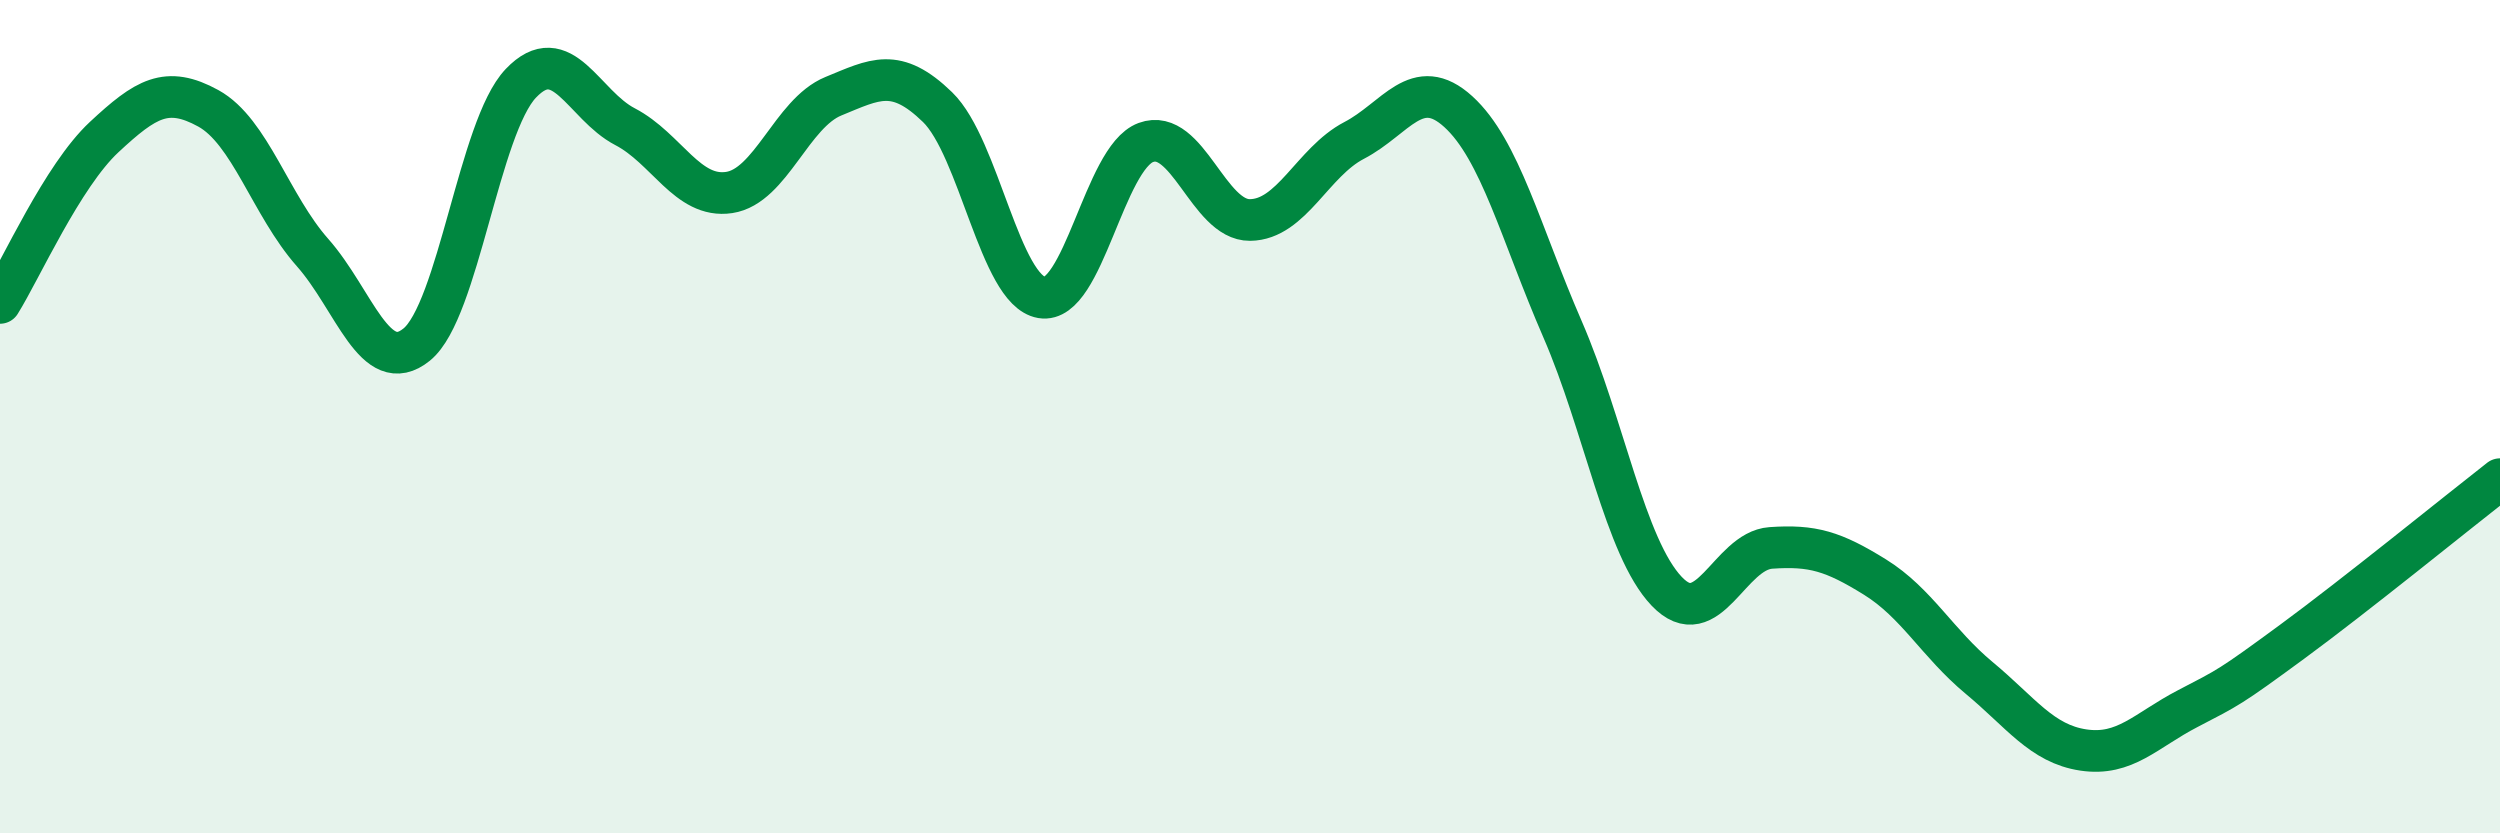 
    <svg width="60" height="20" viewBox="0 0 60 20" xmlns="http://www.w3.org/2000/svg">
      <path
        d="M 0,7.27 C 0.5,6.47 1.5,4.22 2.5,3.29 C 3.5,2.36 4,2.05 5,2.6 C 6,3.15 6.5,4.93 7.5,6.06 C 8.5,7.19 9,9.08 10,8.27 C 11,7.46 11.5,3.05 12.5,2 C 13.5,0.95 14,2.52 15,3.04 C 16,3.56 16.5,4.77 17.5,4.62 C 18.5,4.47 19,2.72 20,2.31 C 21,1.9 21.5,1.6 22.5,2.57 C 23.5,3.54 24,6.97 25,7.14 C 26,7.31 26.5,3.79 27.5,3.42 C 28.5,3.05 29,5.29 30,5.28 C 31,5.27 31.5,3.89 32.5,3.37 C 33.5,2.85 34,1.77 35,2.68 C 36,3.59 36.5,5.6 37.5,7.9 C 38.5,10.2 39,13.14 40,14.19 C 41,15.24 41.5,13.22 42.5,13.15 C 43.5,13.08 44,13.23 45,13.85 C 46,14.47 46.5,15.44 47.5,16.27 C 48.5,17.1 49,17.85 50,18 C 51,18.15 51.5,17.53 52.5,17.01 C 53.5,16.49 53.5,16.51 55,15.41 C 56.5,14.31 59,12.28 60,11.5L60 20L0 20Z"
        fill="#008740"
        opacity="0.1"
        stroke-linecap="round"
        stroke-linejoin="round"
      />
      <path
        d="M 0,7.27 C 0.5,6.47 1.5,4.22 2.5,3.29 C 3.5,2.36 4,2.05 5,2.6 C 6,3.15 6.5,4.93 7.5,6.06 C 8.5,7.19 9,9.08 10,8.27 C 11,7.46 11.5,3.05 12.5,2 C 13.5,0.95 14,2.52 15,3.04 C 16,3.56 16.5,4.77 17.5,4.62 C 18.5,4.47 19,2.72 20,2.31 C 21,1.9 21.5,1.6 22.5,2.57 C 23.5,3.54 24,6.97 25,7.14 C 26,7.31 26.5,3.79 27.5,3.42 C 28.5,3.05 29,5.29 30,5.28 C 31,5.27 31.5,3.89 32.5,3.37 C 33.5,2.85 34,1.77 35,2.68 C 36,3.59 36.5,5.6 37.5,7.9 C 38.5,10.2 39,13.14 40,14.19 C 41,15.24 41.5,13.22 42.5,13.15 C 43.5,13.08 44,13.23 45,13.85 C 46,14.47 46.5,15.44 47.5,16.27 C 48.5,17.1 49,17.85 50,18 C 51,18.15 51.5,17.53 52.5,17.01 C 53.5,16.49 53.5,16.51 55,15.41 C 56.5,14.31 59,12.28 60,11.5"
        stroke="#008740"
        stroke-width="1"
        fill="none"
        stroke-linecap="round"
        stroke-linejoin="round"
      />
    </svg>
  